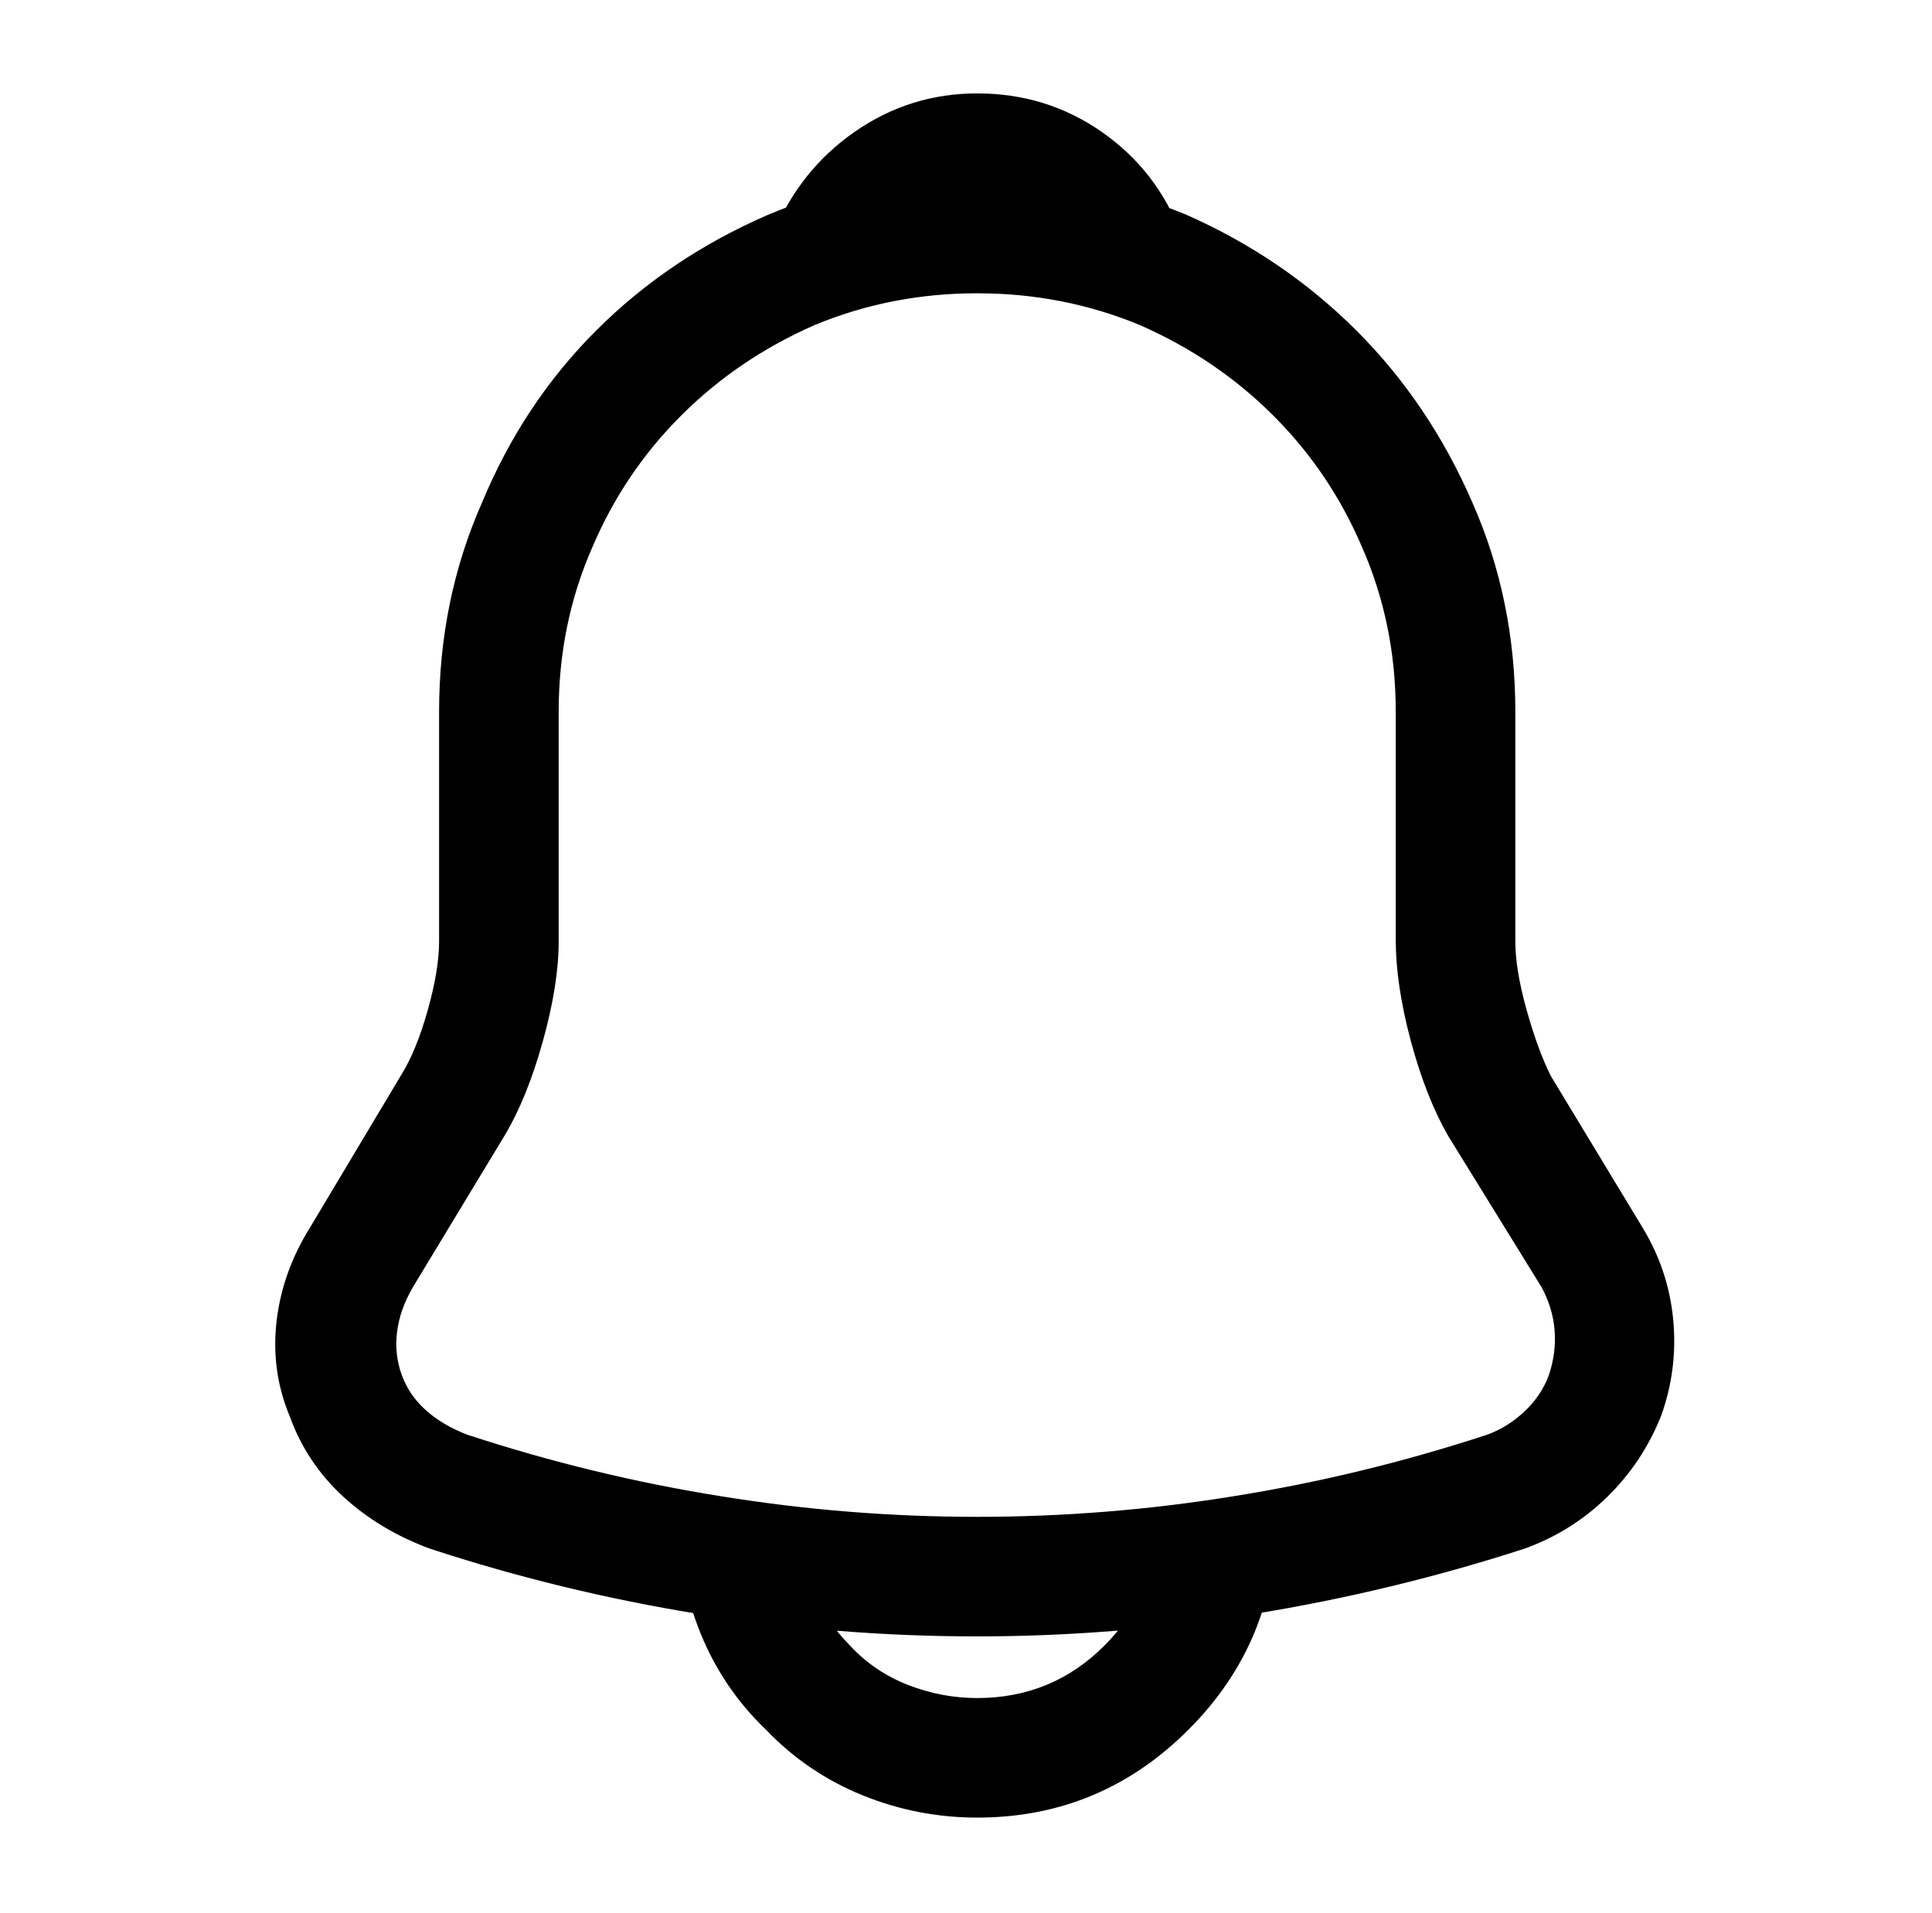 <?xml version="1.0" standalone="no"?>
<!DOCTYPE svg PUBLIC "-//W3C//DTD SVG 1.1//EN" "http://www.w3.org/Graphics/SVG/1.1/DTD/svg11.dtd" >
<svg xmlns="http://www.w3.org/2000/svg" xmlns:xlink="http://www.w3.org/1999/xlink" version="1.1" viewBox="-10 0 1034 1024">
   <path fill="currentColor"
d="M513 876q-75 0 -149 -12t-144 -35q-27 -10 -46.5 -28t-28.5 -43q-10 -24 -7 -50.5t18 -50.5l49 -82q8 -13 14 -34.5t6 -36.5v-123q0 -60 23 -112q22 -53 61 -92t92 -62q52 -22 112 -22q59 0 112 22q52 23 91 62t62 92q23 52 23 112v123q0 15 6 36.5t13 35.5l49 81
q14 23 16.5 49.5t-6.5 51.5q-10 25 -29 43.5t-44 27.5q-71 23 -145 35t-148 12v0zM513 157q-46 0 -87 17q-41 18 -71.5 48.5t-47.5 70.5q-18 41 -18 88v123q0 23 -8.5 53.5t-20.5 50.5l-49 81q-7 12 -8.5 24t2.5 23t13 19t22 13q67 22 136 33q68 11 137 11t137 -11
q69 -11 136 -33q11 -4 20 -12.5t13 -19.5q4 -12 3 -24t-7 -23l-50 -81q-12 -21 -20 -51t-8 -54v-122q0 -47 -18 -88q-17 -40 -47.5 -70.5t-71.5 -48.5q-41 -17 -87 -17v0zM592 168q-2 0 -4.5 -0.5t-4.5 -0.5q-9 -3 -18 -5t-18 -3q-27 -3 -53 -1.5t-51 9.5q-9 3 -17.5 0.5
t-15.5 -9.5q-6 -7 -7.5 -16t1.5 -17q14 -34 43.5 -54.5t65.5 -20.5q37 0 66.5 20.5t42.5 54.5q3 8 1.5 17t-7.5 16q-5 5 -11 7.5t-13 2.5v0zM513 973q-32 0 -61.5 -12t-51.5 -35q-23 -22 -35 -51.5t-12 -61.5h64q0 19 7.5 37t20.5 31q13 14 31 21t37 7q40 0 68 -28t28 -68
h64q0 66 -47 113t-113 47v0z" />
</svg>
